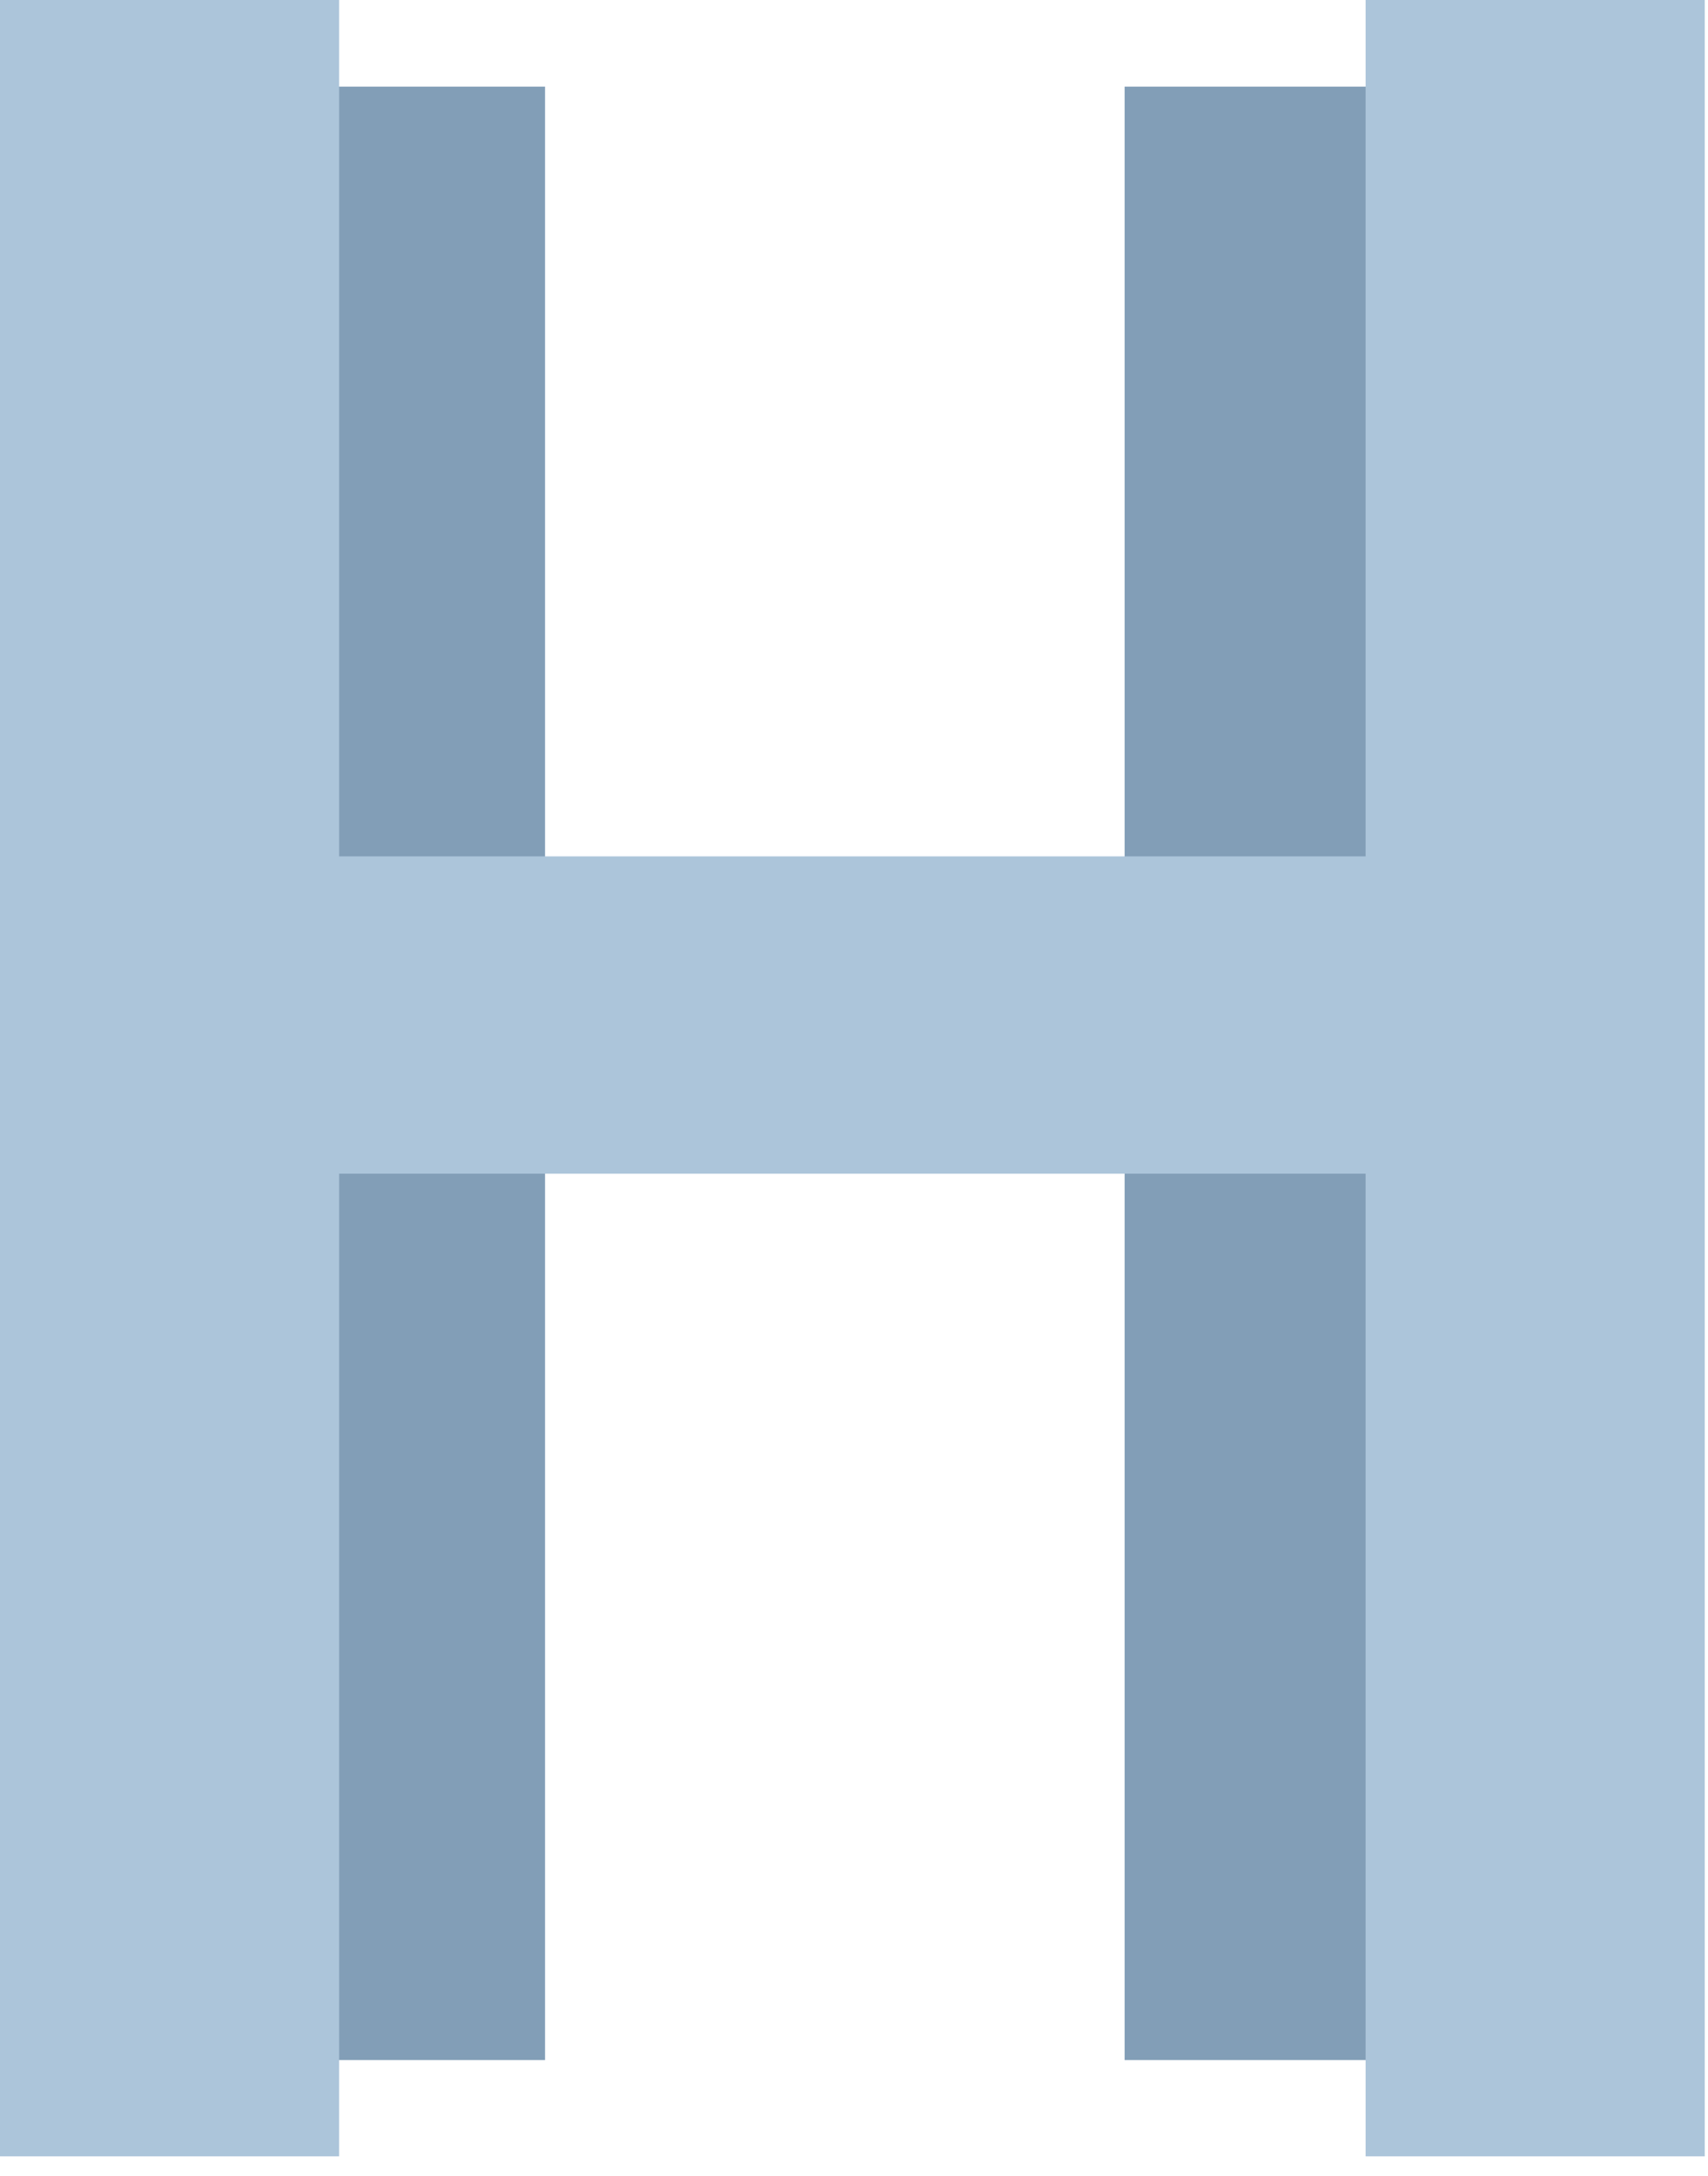 <svg width="84" height="107" viewBox="0 0 84 107" fill="none" xmlns="http://www.w3.org/2000/svg">
<path d="M11.681 101.315V4.261H26.805V42.806H55.309V4.261H71.015V101.315H55.309V57.086H26.805V101.315H11.681Z" fill="#829EB7"/>
<path d="M0 106.049V0H16.679V42.117H67.161V0H83.84V106.049H67.161V57.721H16.679V106.049H0Z" fill="#ACC5DA"/>
</svg>
